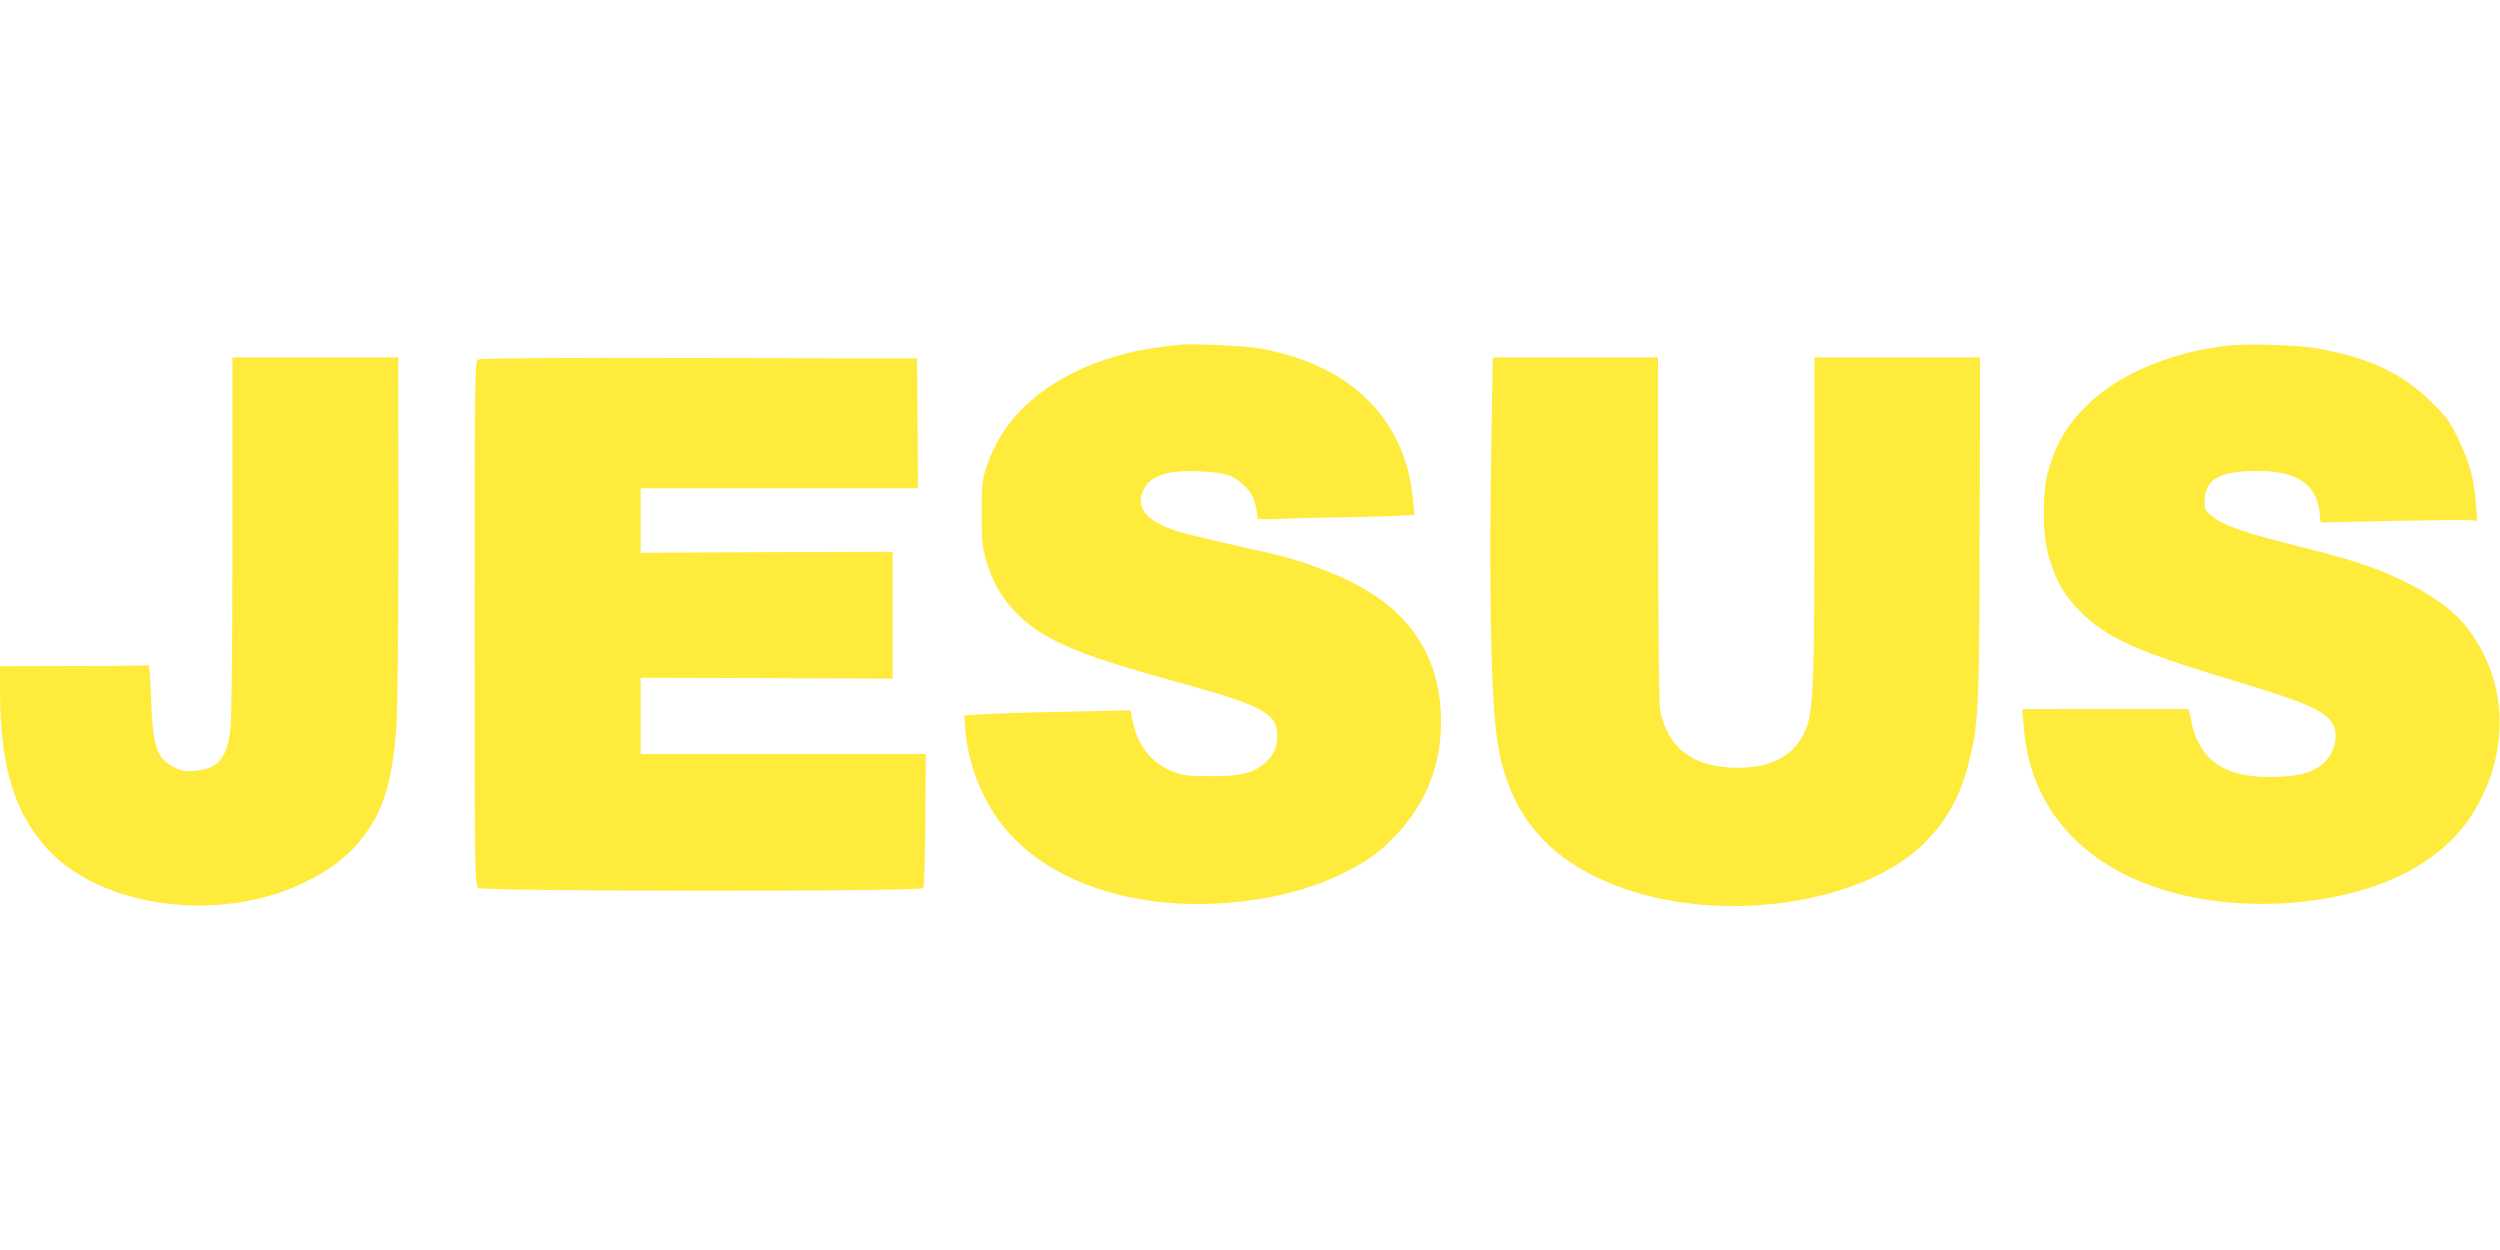 <?xml version="1.0" standalone="no"?>
<!DOCTYPE svg PUBLIC "-//W3C//DTD SVG 20010904//EN"
 "http://www.w3.org/TR/2001/REC-SVG-20010904/DTD/svg10.dtd">
<svg version="1.0" xmlns="http://www.w3.org/2000/svg"
 width="1280pt" height="640pt" viewBox="0 0 1280 640"
 preserveAspectRatio="xMidYMid meet">
<g transform="translate(0,640) scale(0.1,-0.1)"
fill="#ffeb3b" stroke="none">
<path d="M6025 4634 c-16 -2 -68 -9 -115 -15 -121 -16 -280 -63 -387 -114
-242 -114 -399 -278 -470 -490 -25 -73 -27 -93 -27 -240 0 -136 3 -172 22
-240 30 -105 75 -186 141 -258 137 -148 313 -225 831 -367 279 -77 390 -115
449 -154 54 -37 71 -66 71 -124 0 -57 -20 -101 -64 -139 -57 -51 -129 -68
-281 -67 -112 0 -138 3 -189 23 -109 43 -180 131 -206 255 l-12 59 -326 -7
c-180 -3 -371 -9 -426 -13 l-99 -6 6 -76 c13 -167 81 -345 183 -478 211 -275
616 -429 1084 -410 242 10 466 61 646 146 135 65 205 113 290 204 165 173 242
383 231 626 -13 301 -166 526 -456 670 -114 58 -287 119 -409 146 -145 32
-393 90 -450 105 -185 51 -254 125 -206 225 33 69 125 99 283 92 132 -6 172
-18 227 -69 47 -43 65 -86 73 -172 1 -5 59 -6 134 -2 72 3 191 6 262 7 72 0
192 3 269 6 l138 6 -7 76 c-39 416 -316 692 -781 776 -85 15 -365 28 -429 19z"/>
<path d="M11400 4630 c-296 -36 -559 -149 -720 -310 -97 -97 -154 -194 -192
-327 -32 -112 -32 -323 1 -438 35 -125 77 -200 156 -280 139 -142 293 -211
825 -370 347 -105 440 -147 476 -216 26 -51 11 -129 -36 -183 -47 -53 -118
-78 -240 -83 -269 -13 -408 75 -451 285 l-13 62 -426 0 -426 -1 8 -97 c34
-422 319 -730 786 -848 418 -106 929 -46 1237 145 151 94 252 204 325 356 149
308 107 652 -110 899 -55 62 -177 146 -293 201 -165 78 -255 107 -621 199
-222 57 -317 93 -371 142 -25 23 -29 33 -27 70 4 107 66 147 238 152 222 8
332 -58 350 -209 l6 -54 377 8 c207 4 387 6 400 3 l24 -4 -6 87 c-8 122 -32
210 -89 330 -44 92 -61 116 -137 190 -149 149 -319 229 -586 277 -98 18 -364
26 -465 14z"/>
<path d="M1190 3657 c0 -582 -4 -943 -11 -997 -18 -144 -66 -198 -182 -207
-51 -4 -70 0 -107 19 -88 45 -108 106 -117 360 -3 92 -9 165 -13 163 -4 -3
-177 -5 -384 -5 l-376 -1 0 -127 c1 -388 74 -628 248 -814 281 -300 888 -376
1317 -163 135 66 224 137 298 235 103 136 147 287 167 565 6 89 10 501 10
1018 l-1 867 -424 0 -425 0 0 -913z"/>
<path d="M2448 4559 c-17 -9 -18 -84 -18 -1351 0 -1265 1 -1342 18 -1354 25
-19 2265 -20 2279 -1 5 7 10 157 11 350 l2 337 -730 0 -730 0 0 195 0 195 645
-2 645 -3 0 325 0 325 -645 -2 -645 -3 0 165 0 165 710 0 710 0 -2 333 -3 332
-1115 2 c-745 2 -1121 -1 -1132 -8z"/>
<path d="M7637 4218 c-15 -795 -5 -1380 29 -1608 56 -380 263 -623 645 -758
397 -140 908 -117 1286 58 251 117 413 309 479 569 55 215 58 273 60 1219 l2
872 -424 0 -424 0 0 -807 c0 -840 -6 -995 -40 -1086 -52 -140 -171 -209 -355
-208 -223 1 -352 96 -394 289 -7 35 -11 324 -11 932 l-1 880 -423 0 -423 0 -6
-352z"/>
</g>
</svg>
